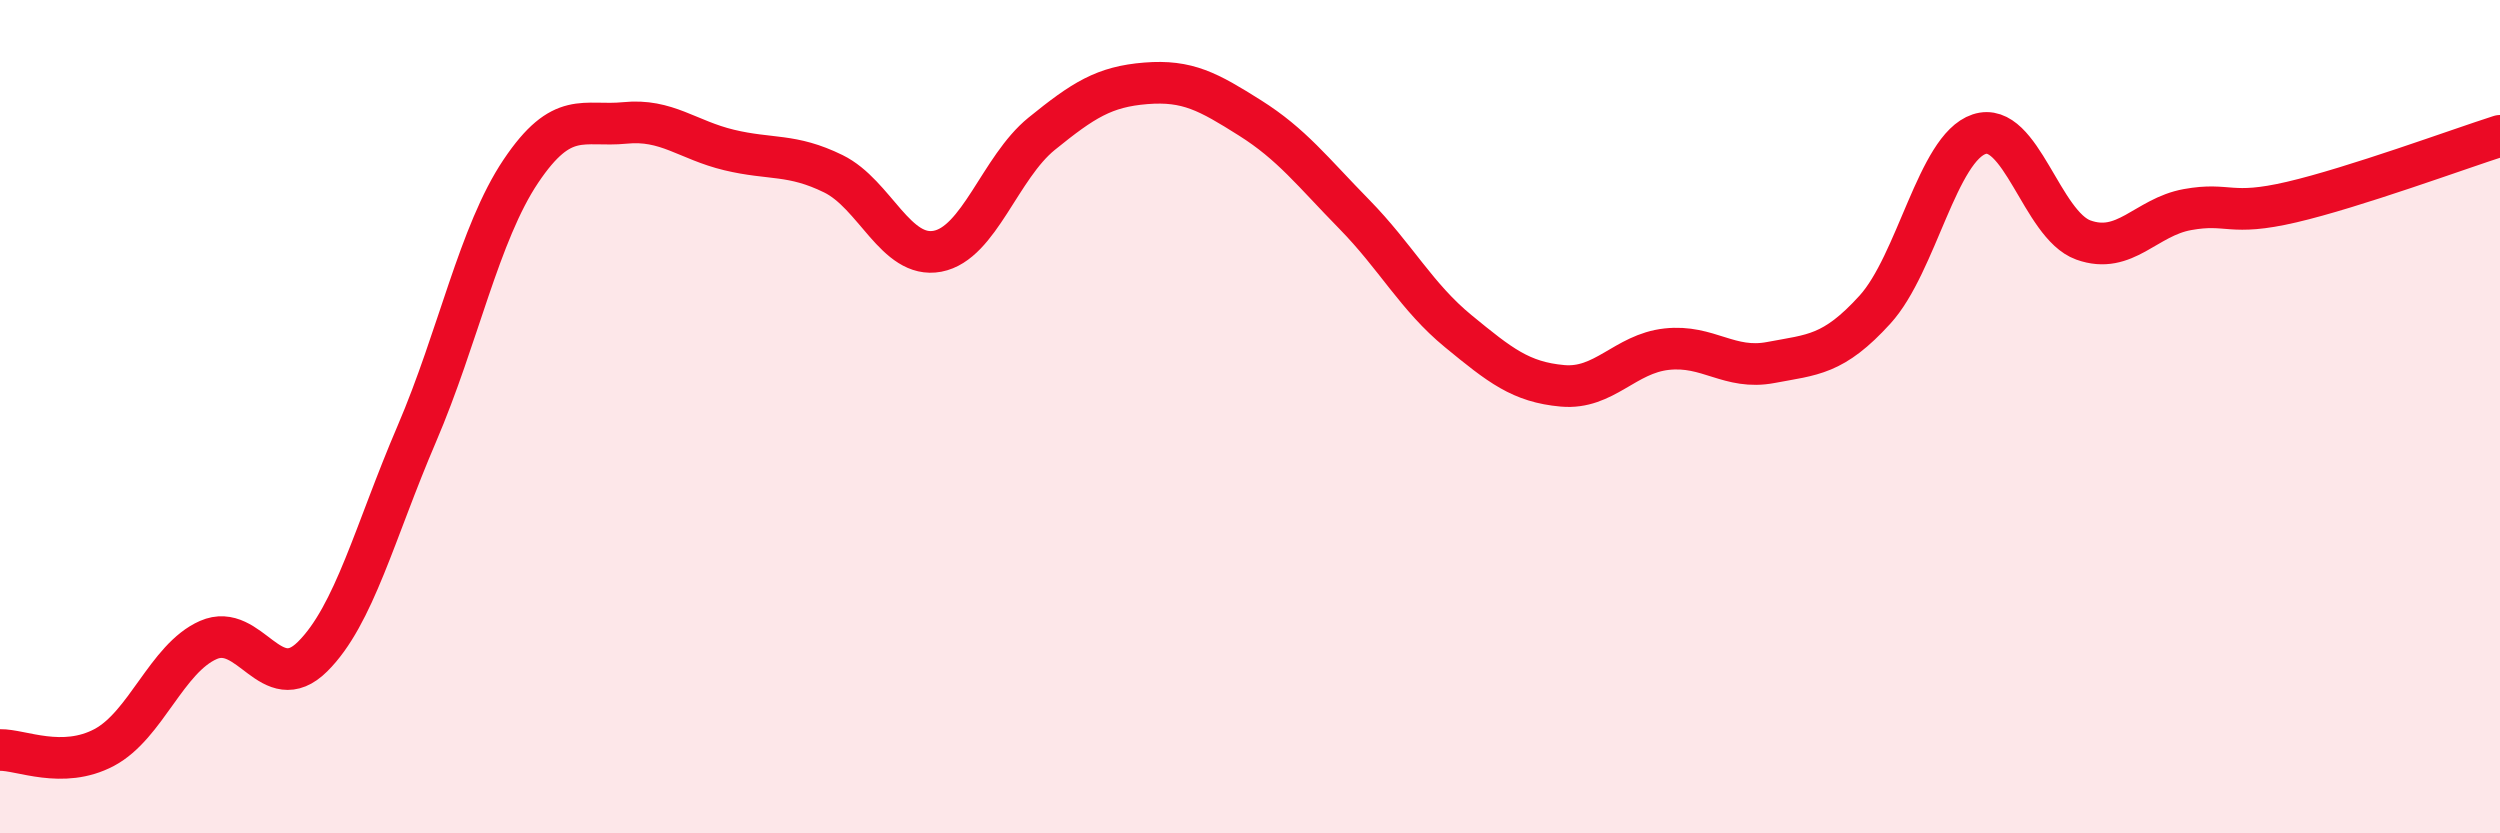 
    <svg width="60" height="20" viewBox="0 0 60 20" xmlns="http://www.w3.org/2000/svg">
      <path
        d="M 0,18 C 0.5,17.99 1.5,18.47 2.5,17.94 C 3.5,17.41 4,15.8 5,15.36 C 6,14.92 6.5,16.75 7.5,15.76 C 8.5,14.77 9,12.75 10,10.42 C 11,8.09 11.5,5.6 12.5,4.11 C 13.5,2.62 14,3.05 15,2.95 C 16,2.85 16.5,3.36 17.5,3.6 C 18.5,3.84 19,3.68 20,4.17 C 21,4.66 21.5,6.22 22.5,6.03 C 23.5,5.84 24,4.02 25,3.21 C 26,2.4 26.5,2.08 27.5,2 C 28.5,1.92 29,2.2 30,2.83 C 31,3.46 31.5,4.12 32.5,5.14 C 33.5,6.16 34,7.13 35,7.95 C 36,8.77 36.5,9.17 37.5,9.26 C 38.5,9.35 39,8.49 40,8.38 C 41,8.27 41.5,8.89 42.5,8.7 C 43.5,8.51 44,8.53 45,7.43 C 46,6.33 46.5,3.55 47.5,3.22 C 48.5,2.89 49,5.4 50,5.76 C 51,6.12 51.5,5.21 52.5,5.03 C 53.5,4.85 53.5,5.2 55,4.85 C 56.5,4.5 59,3.58 60,3.26L60 20L0 20Z"
        fill="#EB0A25"
        opacity="0.1"
        stroke-linecap="round"
        stroke-linejoin="round"
      />
      <path
        d="M 0,18 C 0.5,17.99 1.5,18.47 2.5,17.94 C 3.5,17.41 4,15.8 5,15.36 C 6,14.92 6.5,16.75 7.5,15.76 C 8.5,14.77 9,12.75 10,10.42 C 11,8.09 11.5,5.6 12.5,4.11 C 13.5,2.62 14,3.05 15,2.95 C 16,2.85 16.5,3.36 17.5,3.6 C 18.5,3.84 19,3.68 20,4.17 C 21,4.66 21.5,6.22 22.5,6.03 C 23.5,5.84 24,4.02 25,3.21 C 26,2.4 26.5,2.08 27.5,2 C 28.5,1.92 29,2.2 30,2.83 C 31,3.46 31.5,4.12 32.5,5.14 C 33.5,6.16 34,7.13 35,7.95 C 36,8.77 36.5,9.17 37.5,9.26 C 38.5,9.35 39,8.49 40,8.38 C 41,8.27 41.5,8.89 42.5,8.7 C 43.5,8.51 44,8.53 45,7.43 C 46,6.33 46.5,3.55 47.5,3.22 C 48.5,2.89 49,5.4 50,5.76 C 51,6.12 51.5,5.21 52.5,5.03 C 53.5,4.85 53.5,5.2 55,4.85 C 56.5,4.5 59,3.58 60,3.26"
        stroke="#EB0A25"
        stroke-width="1"
        fill="none"
        stroke-linecap="round"
        stroke-linejoin="round"
      />
    </svg>
  